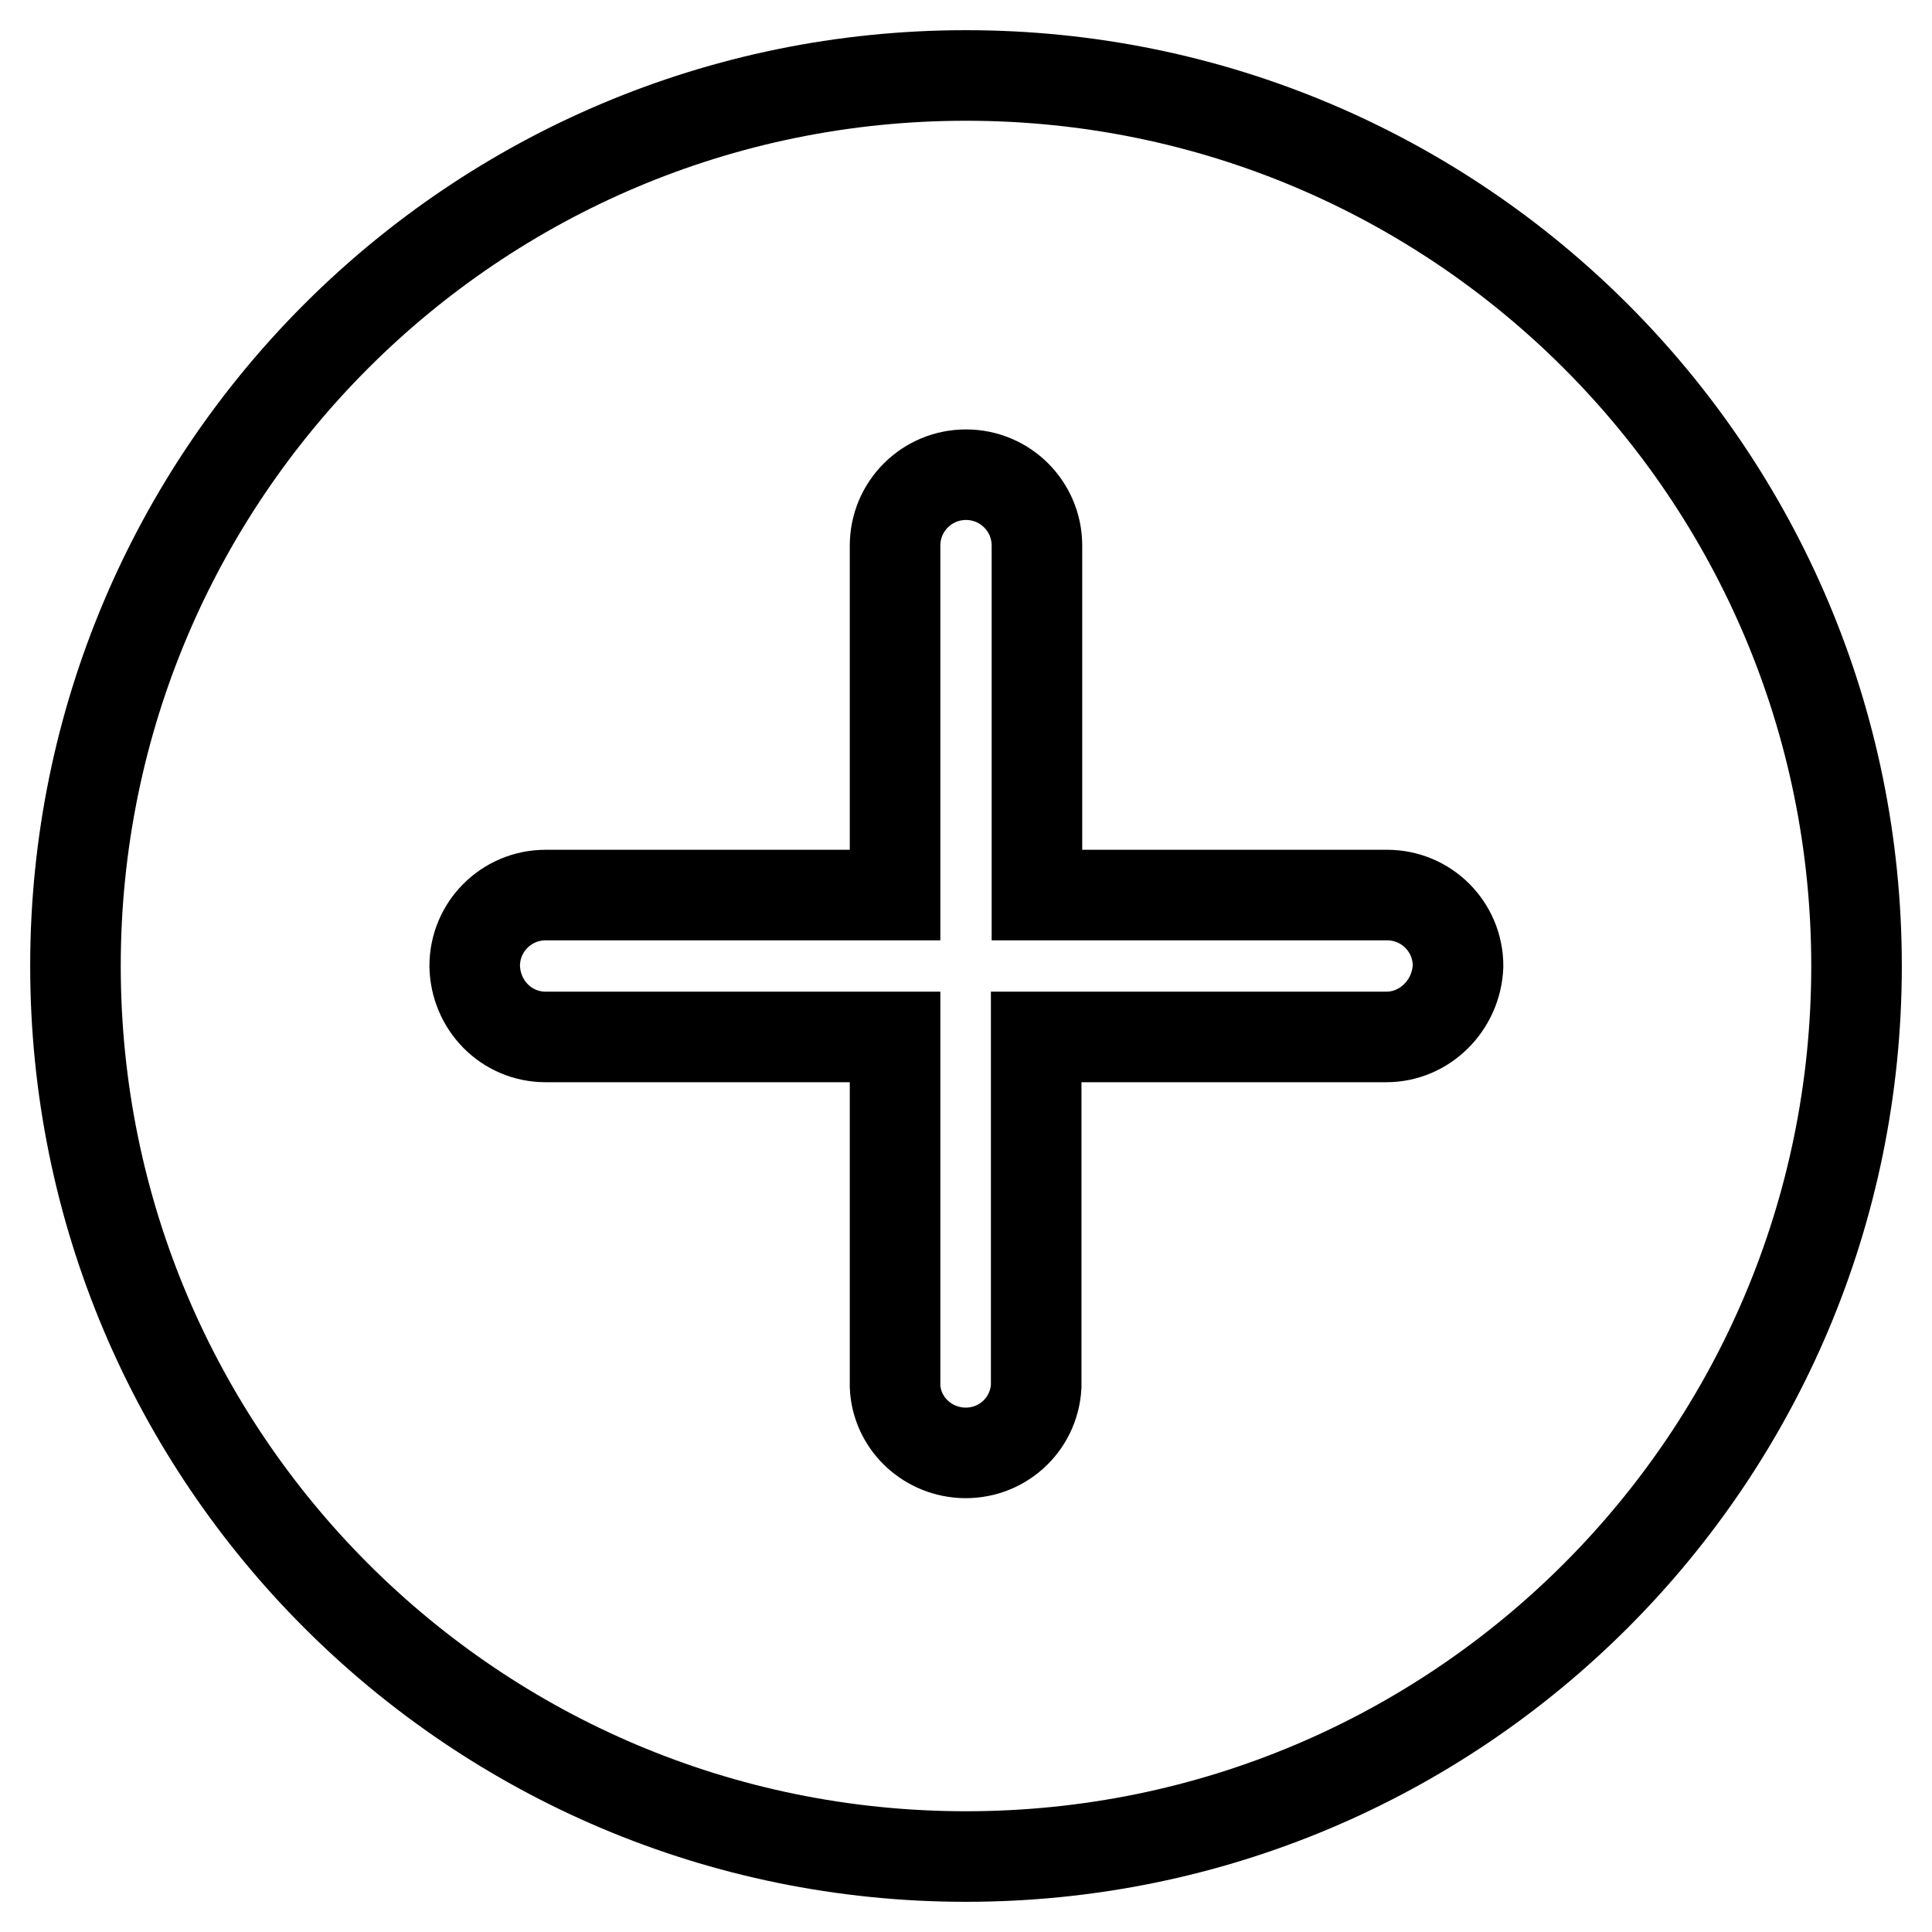 <?xml version="1.0" encoding="utf-8"?>
<!-- Svg Vector Icons : http://www.onlinewebfonts.com/icon -->
<!DOCTYPE svg PUBLIC "-//W3C//DTD SVG 1.1//EN" "http://www.w3.org/Graphics/SVG/1.1/DTD/svg11.dtd">
<svg version="1.1" xmlns="http://www.w3.org/2000/svg" xmlns:xlink="http://www.w3.org/1999/xlink" x="0px" y="0px" viewBox="0 0 256 256" enable-background="new 0 0 256 256" xml:space="preserve">
<g> <path stroke-width="12" fill-opacity="0" stroke="#000000"  d="M128,10C62.8,10,10,62.8,10,128c0,65.2,52.8,118,118,118c65.2,0,118-52.8,118-118c0,0,0,0,0,0 C246,62.8,193.2,10,128,10C128,10,128,10,128,10z M183.7,137.4h-46.4v46.3c-0.3,5.2-4.7,9.1-9.9,8.8c-4.8-0.3-8.6-4.1-8.8-8.8 v-46.3H72.3c-5.2,0-9.3-4.2-9.4-9.4c0-5.2,4.2-9.4,9.4-9.4h46.3V72.3c0-5.2,4.2-9.4,9.4-9.4c5.2,0,9.4,4.2,9.4,9.4v46.3h46.4 c5.2,0,9.4,4.2,9.4,9.4C193,133.2,188.8,137.4,183.7,137.4z"/></g>
</svg>